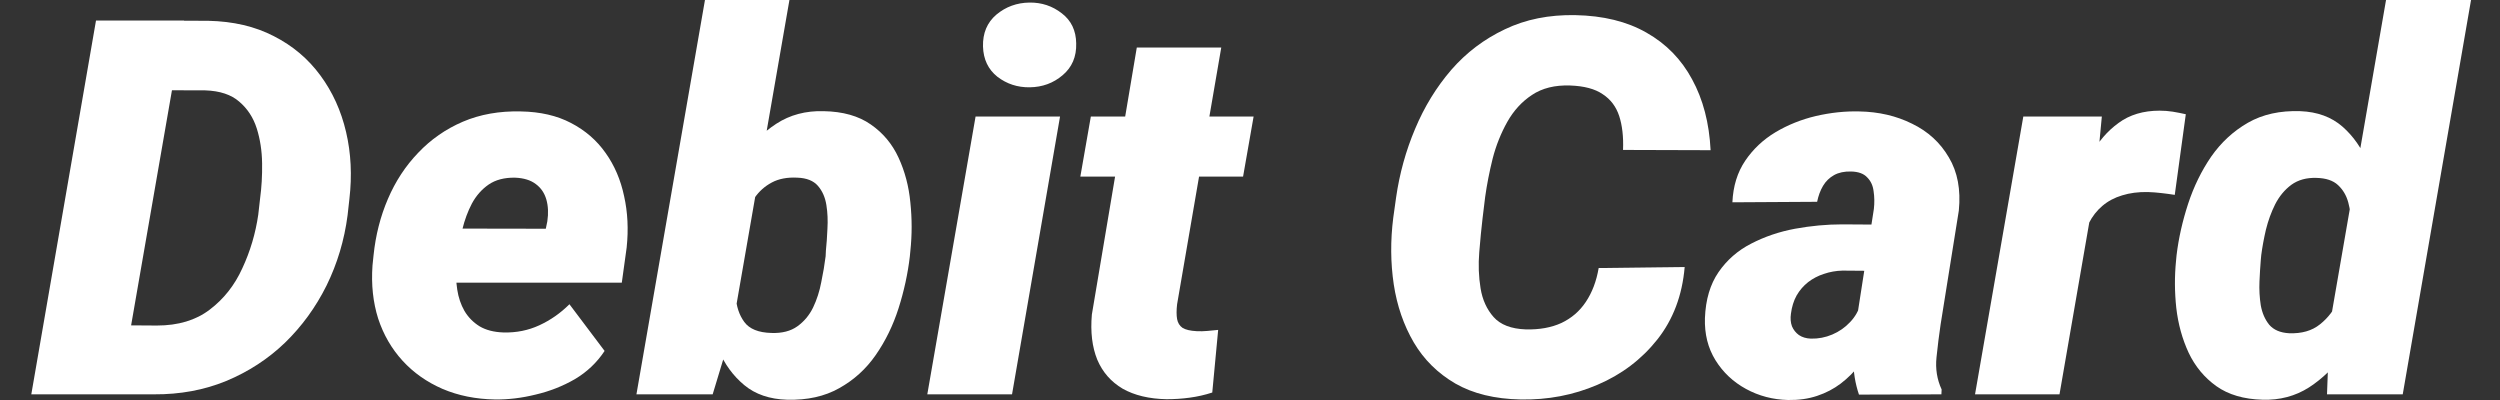 <svg width="75" height="12" viewBox="0 0 75 12" fill="none" xmlns="http://www.w3.org/2000/svg">
<rect x="0" y="0" width="75" height="12" fill="#333333" stroke="none"/>
<path d="M4.621 11.83H2.056L2.434 9.751L4.706 9.766C5.348 9.766 5.876 9.607 6.292 9.289C6.713 8.97 7.039 8.557 7.27 8.048C7.507 7.54 7.666 7.004 7.748 6.439L7.802 5.961C7.848 5.622 7.869 5.268 7.863 4.898C7.858 4.524 7.804 4.174 7.702 3.851C7.599 3.527 7.424 3.26 7.178 3.05C6.937 2.839 6.598 2.726 6.161 2.711L3.597 2.703L3.959 0.616L6.246 0.624C6.996 0.639 7.653 0.793 8.218 1.086C8.783 1.374 9.247 1.766 9.612 2.264C9.976 2.757 10.233 3.322 10.382 3.959C10.531 4.595 10.564 5.266 10.482 5.969L10.428 6.454C10.331 7.204 10.12 7.907 9.797 8.565C9.473 9.217 9.057 9.789 8.549 10.282C8.041 10.77 7.453 11.152 6.785 11.43C6.123 11.702 5.401 11.835 4.621 11.83ZM5.522 0.616L3.574 11.83H0.939L2.88 0.616H5.522Z" fill="white"/>
<path d="M14.849 11.984C14.274 11.974 13.75 11.869 13.278 11.668C12.806 11.463 12.405 11.181 12.076 10.821C11.748 10.462 11.504 10.041 11.345 9.558C11.191 9.07 11.134 8.539 11.175 7.964L11.206 7.663C11.268 7.058 11.412 6.493 11.637 5.969C11.863 5.44 12.166 4.978 12.546 4.583C12.926 4.182 13.373 3.871 13.886 3.651C14.405 3.43 14.985 3.327 15.627 3.343C16.207 3.353 16.708 3.468 17.129 3.689C17.555 3.91 17.902 4.21 18.169 4.59C18.436 4.965 18.62 5.396 18.723 5.884C18.831 6.367 18.857 6.88 18.8 7.425L18.654 8.48H12.03L12.292 6.855L16.374 6.862L16.42 6.639C16.456 6.398 16.446 6.179 16.39 5.984C16.333 5.789 16.228 5.635 16.074 5.522C15.92 5.404 15.712 5.34 15.45 5.33C15.132 5.325 14.867 5.394 14.657 5.538C14.451 5.681 14.284 5.871 14.156 6.108C14.033 6.344 13.938 6.601 13.871 6.878C13.804 7.15 13.755 7.412 13.725 7.663L13.694 7.956C13.673 8.208 13.681 8.452 13.717 8.688C13.753 8.924 13.825 9.137 13.933 9.327C14.046 9.517 14.197 9.671 14.387 9.789C14.577 9.902 14.816 9.964 15.103 9.974C15.488 9.984 15.848 9.912 16.181 9.758C16.515 9.604 16.816 9.394 17.083 9.127L18.138 10.528C17.907 10.878 17.609 11.16 17.244 11.376C16.88 11.586 16.487 11.74 16.066 11.838C15.65 11.941 15.245 11.989 14.849 11.984Z" fill="white"/>
<path d="M21.149 0H23.683L21.958 9.92L21.38 11.83H19.093L21.149 0ZM27.311 7.525L27.295 7.694C27.234 8.213 27.121 8.731 26.956 9.25C26.792 9.763 26.564 10.231 26.271 10.652C25.983 11.068 25.619 11.399 25.177 11.645C24.741 11.892 24.22 12.007 23.614 11.992C23.09 11.976 22.661 11.83 22.328 11.553C21.994 11.276 21.737 10.924 21.558 10.498C21.378 10.066 21.255 9.612 21.188 9.134C21.126 8.652 21.101 8.2 21.111 7.779L21.126 7.579C21.208 7.132 21.339 6.66 21.519 6.162C21.704 5.663 21.943 5.199 22.235 4.767C22.528 4.331 22.88 3.979 23.29 3.712C23.701 3.445 24.174 3.32 24.707 3.335C25.288 3.345 25.76 3.479 26.125 3.735C26.489 3.987 26.767 4.318 26.956 4.729C27.146 5.14 27.265 5.589 27.311 6.077C27.362 6.565 27.362 7.047 27.311 7.525ZM24.769 7.686L24.777 7.517C24.797 7.327 24.813 7.109 24.823 6.862C24.838 6.616 24.828 6.38 24.792 6.154C24.756 5.923 24.672 5.73 24.538 5.576C24.405 5.422 24.199 5.34 23.922 5.33C23.619 5.314 23.362 5.363 23.152 5.476C22.941 5.589 22.769 5.743 22.636 5.938C22.502 6.133 22.399 6.354 22.328 6.601C22.256 6.847 22.204 7.099 22.174 7.355L22.104 7.971C22.073 8.269 22.063 8.572 22.073 8.88C22.089 9.188 22.174 9.448 22.328 9.658C22.482 9.869 22.754 9.979 23.144 9.989C23.462 10 23.722 9.933 23.922 9.789C24.122 9.645 24.279 9.458 24.392 9.227C24.505 8.991 24.587 8.737 24.638 8.464C24.695 8.192 24.738 7.933 24.769 7.686Z" fill="white"/>
<path d="M31.801 3.497L30.361 11.83H27.819L29.267 3.497H31.801ZM29.49 1.394C29.48 0.994 29.614 0.675 29.891 0.439C30.173 0.203 30.505 0.082 30.884 0.077C31.249 0.072 31.573 0.18 31.855 0.4C32.137 0.616 32.281 0.917 32.286 1.302C32.297 1.702 32.16 2.02 31.878 2.257C31.601 2.493 31.272 2.614 30.892 2.619C30.528 2.624 30.204 2.519 29.922 2.303C29.645 2.082 29.501 1.779 29.49 1.394Z" fill="white"/>
<path d="M37.608 3.497L37.292 5.299H32.41L32.725 3.497H37.608ZM34.104 1.425H36.638L35.313 9.127C35.292 9.306 35.292 9.455 35.313 9.573C35.334 9.686 35.388 9.774 35.475 9.835C35.567 9.892 35.708 9.925 35.898 9.935C36.006 9.941 36.114 9.938 36.222 9.928C36.33 9.917 36.438 9.907 36.545 9.897L36.368 11.776C36.147 11.848 35.922 11.899 35.691 11.93C35.465 11.961 35.233 11.976 34.997 11.976C34.474 11.966 34.035 11.861 33.68 11.661C33.331 11.455 33.077 11.165 32.918 10.79C32.764 10.41 32.71 9.959 32.756 9.435L34.104 1.425Z" fill="white"/>
<path d="M47.96 8.041L50.54 8.01C50.468 8.862 50.193 9.589 49.716 10.19C49.243 10.785 48.645 11.237 47.921 11.545C47.202 11.853 46.435 12 45.618 11.984C44.843 11.969 44.191 11.81 43.662 11.507C43.133 11.199 42.717 10.788 42.414 10.274C42.111 9.756 41.911 9.176 41.813 8.534C41.716 7.887 41.711 7.219 41.798 6.531L41.883 5.923C41.986 5.209 42.175 4.524 42.453 3.866C42.73 3.204 43.092 2.614 43.539 2.095C43.991 1.576 44.527 1.171 45.148 0.878C45.77 0.58 46.473 0.439 47.259 0.454C48.096 0.47 48.807 0.644 49.392 0.978C49.983 1.312 50.44 1.779 50.763 2.38C51.092 2.981 51.277 3.689 51.318 4.506L48.691 4.498C48.707 4.103 48.668 3.764 48.576 3.481C48.483 3.199 48.319 2.981 48.083 2.827C47.852 2.667 47.526 2.58 47.105 2.565C46.648 2.549 46.265 2.644 45.957 2.85C45.654 3.05 45.408 3.32 45.218 3.658C45.028 3.997 44.881 4.364 44.779 4.76C44.681 5.155 44.607 5.538 44.555 5.907L44.478 6.539C44.442 6.842 44.409 7.183 44.378 7.563C44.347 7.938 44.36 8.3 44.417 8.649C44.473 8.993 44.604 9.281 44.809 9.512C45.015 9.743 45.336 9.866 45.772 9.882C46.183 9.892 46.54 9.828 46.843 9.689C47.146 9.545 47.39 9.335 47.575 9.057C47.764 8.775 47.893 8.436 47.96 8.041Z" fill="white"/>
<path d="M55.677 9.735L56.216 6.269C56.237 6.085 56.234 5.907 56.208 5.738C56.188 5.568 56.124 5.43 56.016 5.322C55.913 5.209 55.751 5.15 55.531 5.145C55.33 5.14 55.161 5.176 55.022 5.253C54.884 5.33 54.773 5.438 54.691 5.576C54.609 5.715 54.55 5.874 54.514 6.054L51.972 6.069C51.993 5.586 52.121 5.171 52.357 4.821C52.594 4.472 52.897 4.187 53.266 3.966C53.636 3.746 54.039 3.584 54.475 3.481C54.917 3.379 55.351 3.332 55.777 3.343C56.362 3.353 56.891 3.476 57.364 3.712C57.841 3.943 58.208 4.28 58.465 4.721C58.727 5.158 58.827 5.689 58.765 6.316L58.218 9.735C58.172 10.043 58.131 10.372 58.095 10.721C58.059 11.065 58.111 11.386 58.249 11.684L58.242 11.83L55.769 11.838C55.656 11.504 55.6 11.158 55.6 10.798C55.6 10.439 55.626 10.084 55.677 9.735ZM56.501 6.739L56.27 8.126L55.276 8.118C55.081 8.123 54.894 8.156 54.714 8.218C54.54 8.274 54.383 8.357 54.244 8.464C54.106 8.572 53.99 8.706 53.898 8.865C53.81 9.024 53.754 9.206 53.728 9.412C53.708 9.55 53.718 9.676 53.759 9.789C53.805 9.897 53.875 9.984 53.967 10.051C54.065 10.118 54.185 10.154 54.329 10.159C54.55 10.164 54.763 10.123 54.968 10.036C55.174 9.948 55.351 9.825 55.5 9.666C55.654 9.507 55.759 9.322 55.816 9.111L56.262 10.197C56.129 10.464 55.975 10.708 55.8 10.929C55.631 11.15 55.438 11.342 55.222 11.507C55.012 11.666 54.776 11.789 54.514 11.876C54.252 11.964 53.962 12.005 53.644 12C53.187 11.989 52.766 11.879 52.38 11.668C51.995 11.458 51.69 11.17 51.464 10.806C51.238 10.441 51.133 10.02 51.148 9.543C51.169 8.988 51.305 8.529 51.556 8.164C51.808 7.799 52.134 7.514 52.535 7.309C52.94 7.099 53.379 6.95 53.852 6.862C54.329 6.775 54.801 6.731 55.269 6.731L56.501 6.739Z" fill="white"/>
<path d="M62.847 5.699L61.785 11.83H59.251L60.699 3.497H63.055L62.847 5.699ZM65.574 3.427L65.243 5.846C65.109 5.825 64.976 5.807 64.842 5.792C64.709 5.776 64.573 5.766 64.434 5.761C64.152 5.756 63.895 5.789 63.664 5.861C63.438 5.928 63.24 6.033 63.071 6.177C62.906 6.316 62.77 6.49 62.663 6.701C62.555 6.911 62.475 7.155 62.424 7.432L62 7.124C62.051 6.734 62.134 6.321 62.247 5.884C62.365 5.443 62.529 5.027 62.74 4.637C62.95 4.246 63.222 3.931 63.556 3.689C63.89 3.443 64.3 3.32 64.788 3.32C64.922 3.32 65.053 3.33 65.181 3.35C65.309 3.371 65.44 3.397 65.574 3.427Z" fill="white"/>
<path d="M69.887 9.774L71.581 0H74.131L72.082 11.83H69.81L69.887 9.774ZM65.281 7.825L65.297 7.656C65.358 7.147 65.474 6.634 65.643 6.115C65.813 5.597 66.044 5.124 66.336 4.698C66.634 4.272 67.001 3.933 67.438 3.682C67.879 3.43 68.403 3.314 69.009 3.335C69.522 3.355 69.943 3.51 70.272 3.797C70.601 4.085 70.855 4.449 71.034 4.891C71.214 5.327 71.338 5.787 71.404 6.269C71.471 6.752 71.499 7.196 71.489 7.602L71.466 7.81C71.389 8.246 71.255 8.711 71.065 9.204C70.88 9.692 70.637 10.151 70.334 10.582C70.036 11.009 69.682 11.355 69.271 11.622C68.86 11.884 68.395 12.007 67.877 11.992C67.312 11.976 66.85 11.84 66.49 11.584C66.131 11.327 65.854 10.993 65.659 10.582C65.469 10.172 65.345 9.725 65.289 9.242C65.237 8.76 65.235 8.287 65.281 7.825ZM67.838 7.648L67.823 7.81C67.807 7.995 67.795 8.208 67.784 8.449C67.774 8.69 67.787 8.927 67.823 9.158C67.864 9.389 67.949 9.584 68.077 9.743C68.21 9.897 68.408 9.982 68.67 9.997C69.05 10.012 69.361 9.923 69.602 9.728C69.848 9.532 70.036 9.283 70.164 8.98C70.298 8.672 70.382 8.357 70.418 8.033L70.488 7.417C70.513 7.206 70.526 6.983 70.526 6.747C70.531 6.511 70.506 6.287 70.449 6.077C70.393 5.866 70.29 5.692 70.141 5.553C69.992 5.414 69.776 5.343 69.494 5.337C69.196 5.327 68.945 5.396 68.739 5.545C68.539 5.694 68.377 5.889 68.254 6.131C68.136 6.367 68.044 6.621 67.977 6.893C67.915 7.16 67.869 7.412 67.838 7.648Z" fill="white"/>
</svg>
